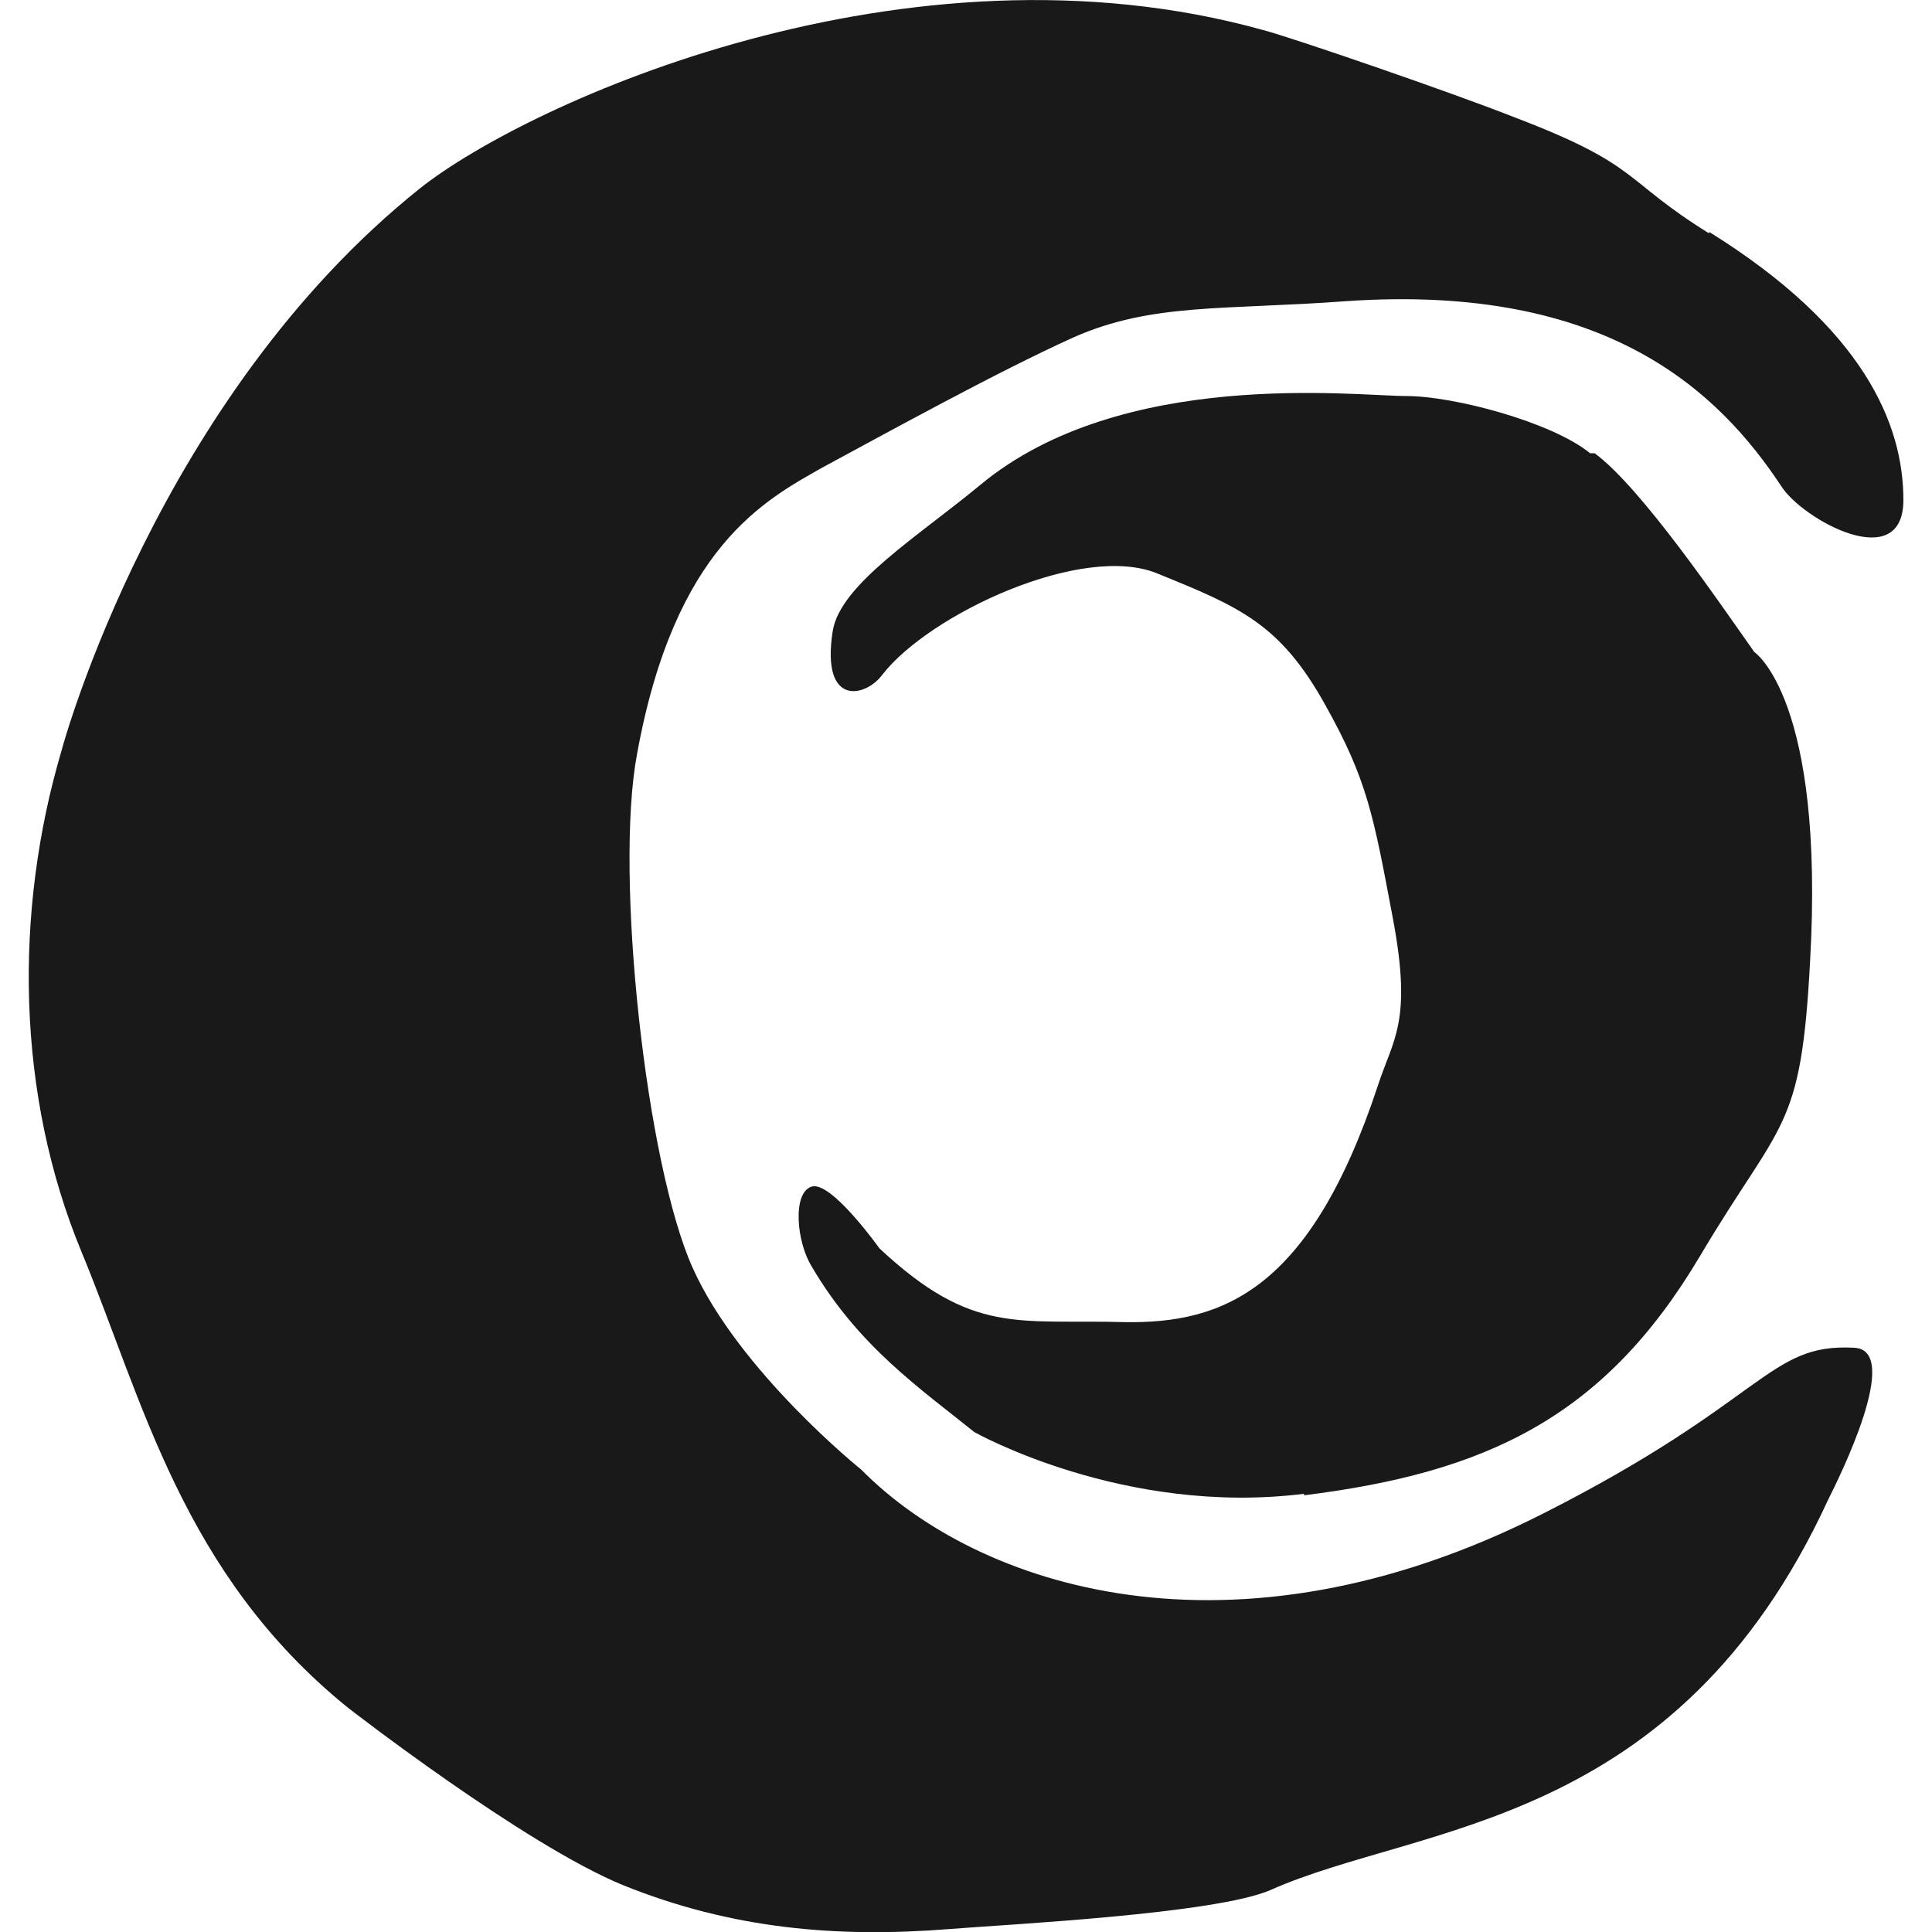<?xml version="1.0" encoding="UTF-8"?>
<svg id="Layer_1" data-name="Layer 1" xmlns="http://www.w3.org/2000/svg" version="1.1" viewBox="0 0 128.3 128.3">
  <defs>
    <style>
    #Favicon path {
        fill:#191919;
    }

    @media (prefers-color-scheme: dark) {
      #Favicon path {
        fill: #fff;
      }
    }
    </style>
  </defs>
  <g id="Favicon">
    <path class="cls-1" d="M86.6,99.3c12-1.5,19.9-5.1,26.3-15.9,5.4-9.1,6.7-8.2,7.3-19.5,1-17.5-3.7-20.6-3.7-20.6-2.4-3.4-7.5-10.9-10.6-13.2h-.3c-2.6-2.1-9.1-3.8-12.2-3.8-3.4,0-18.9-1.9-28.3,5.9-4.1,3.4-9.3,6.6-9.8,9.7-.8,5.1,2.2,4.4,3.3,2.9,3.1-4,13.3-8.8,18.3-6.7,5.4,2.2,8.1,3.3,11.1,8.7,2.8,5,3.2,7.3,4.5,14.2s0,8-1,11.1c-4.5,13.6-10.3,15.8-16.8,15.7-7.1-.2-10.1.9-16.3-4.9,0,0-3.2-4.5-4.5-4.1s-1,3.7,0,5.3c3.1,5.3,7.2,8.1,10.8,11,0,0,9.9,5.6,21.9,4.1Z"/>
    <path class="cls-1" d="M113.5,15.5c-5.8-3.6-4.5-4.5-12.9-7.7-4.3-1.7-14.8-5.3-16.7-5.8-23.7-6.6-48.8,4.8-56,10.5C10.5,26.4,4.2,49.4,4.1,49.8c-3.2,10.8-3,22.9,1.3,33.3,4.1,9.9,6.7,21.4,17.7,30.3,0,0,11.7,9.1,18.3,11.8,7.2,2.9,14.2,3.5,21.7,2.9,3.7-.3,17.7-1,21.3-2.6,9.9-4.4,26.9-4,37-25.9.7-1.4,5-10,1.7-10.1-5.7-.3-5.8,3.5-20.6,11-20.7,10.5-37.6,4.9-45.3-2.9,0,0-8.1-6.5-11.2-13.4-3.1-6.9-5.2-26.1-3.7-34.1,2.5-13.8,8.5-16.9,12.4-19.1,3.9-2.1,11.5-6.3,16.6-8.6,5.2-2.3,10-1.8,18.1-2.4,17.4-1.2,24.8,6.1,28.9,12.3,1.4,2.2,8.1,5.9,8.1.9s-2.6-11.4-12.9-17.8Z"/>
  </g>
</svg>